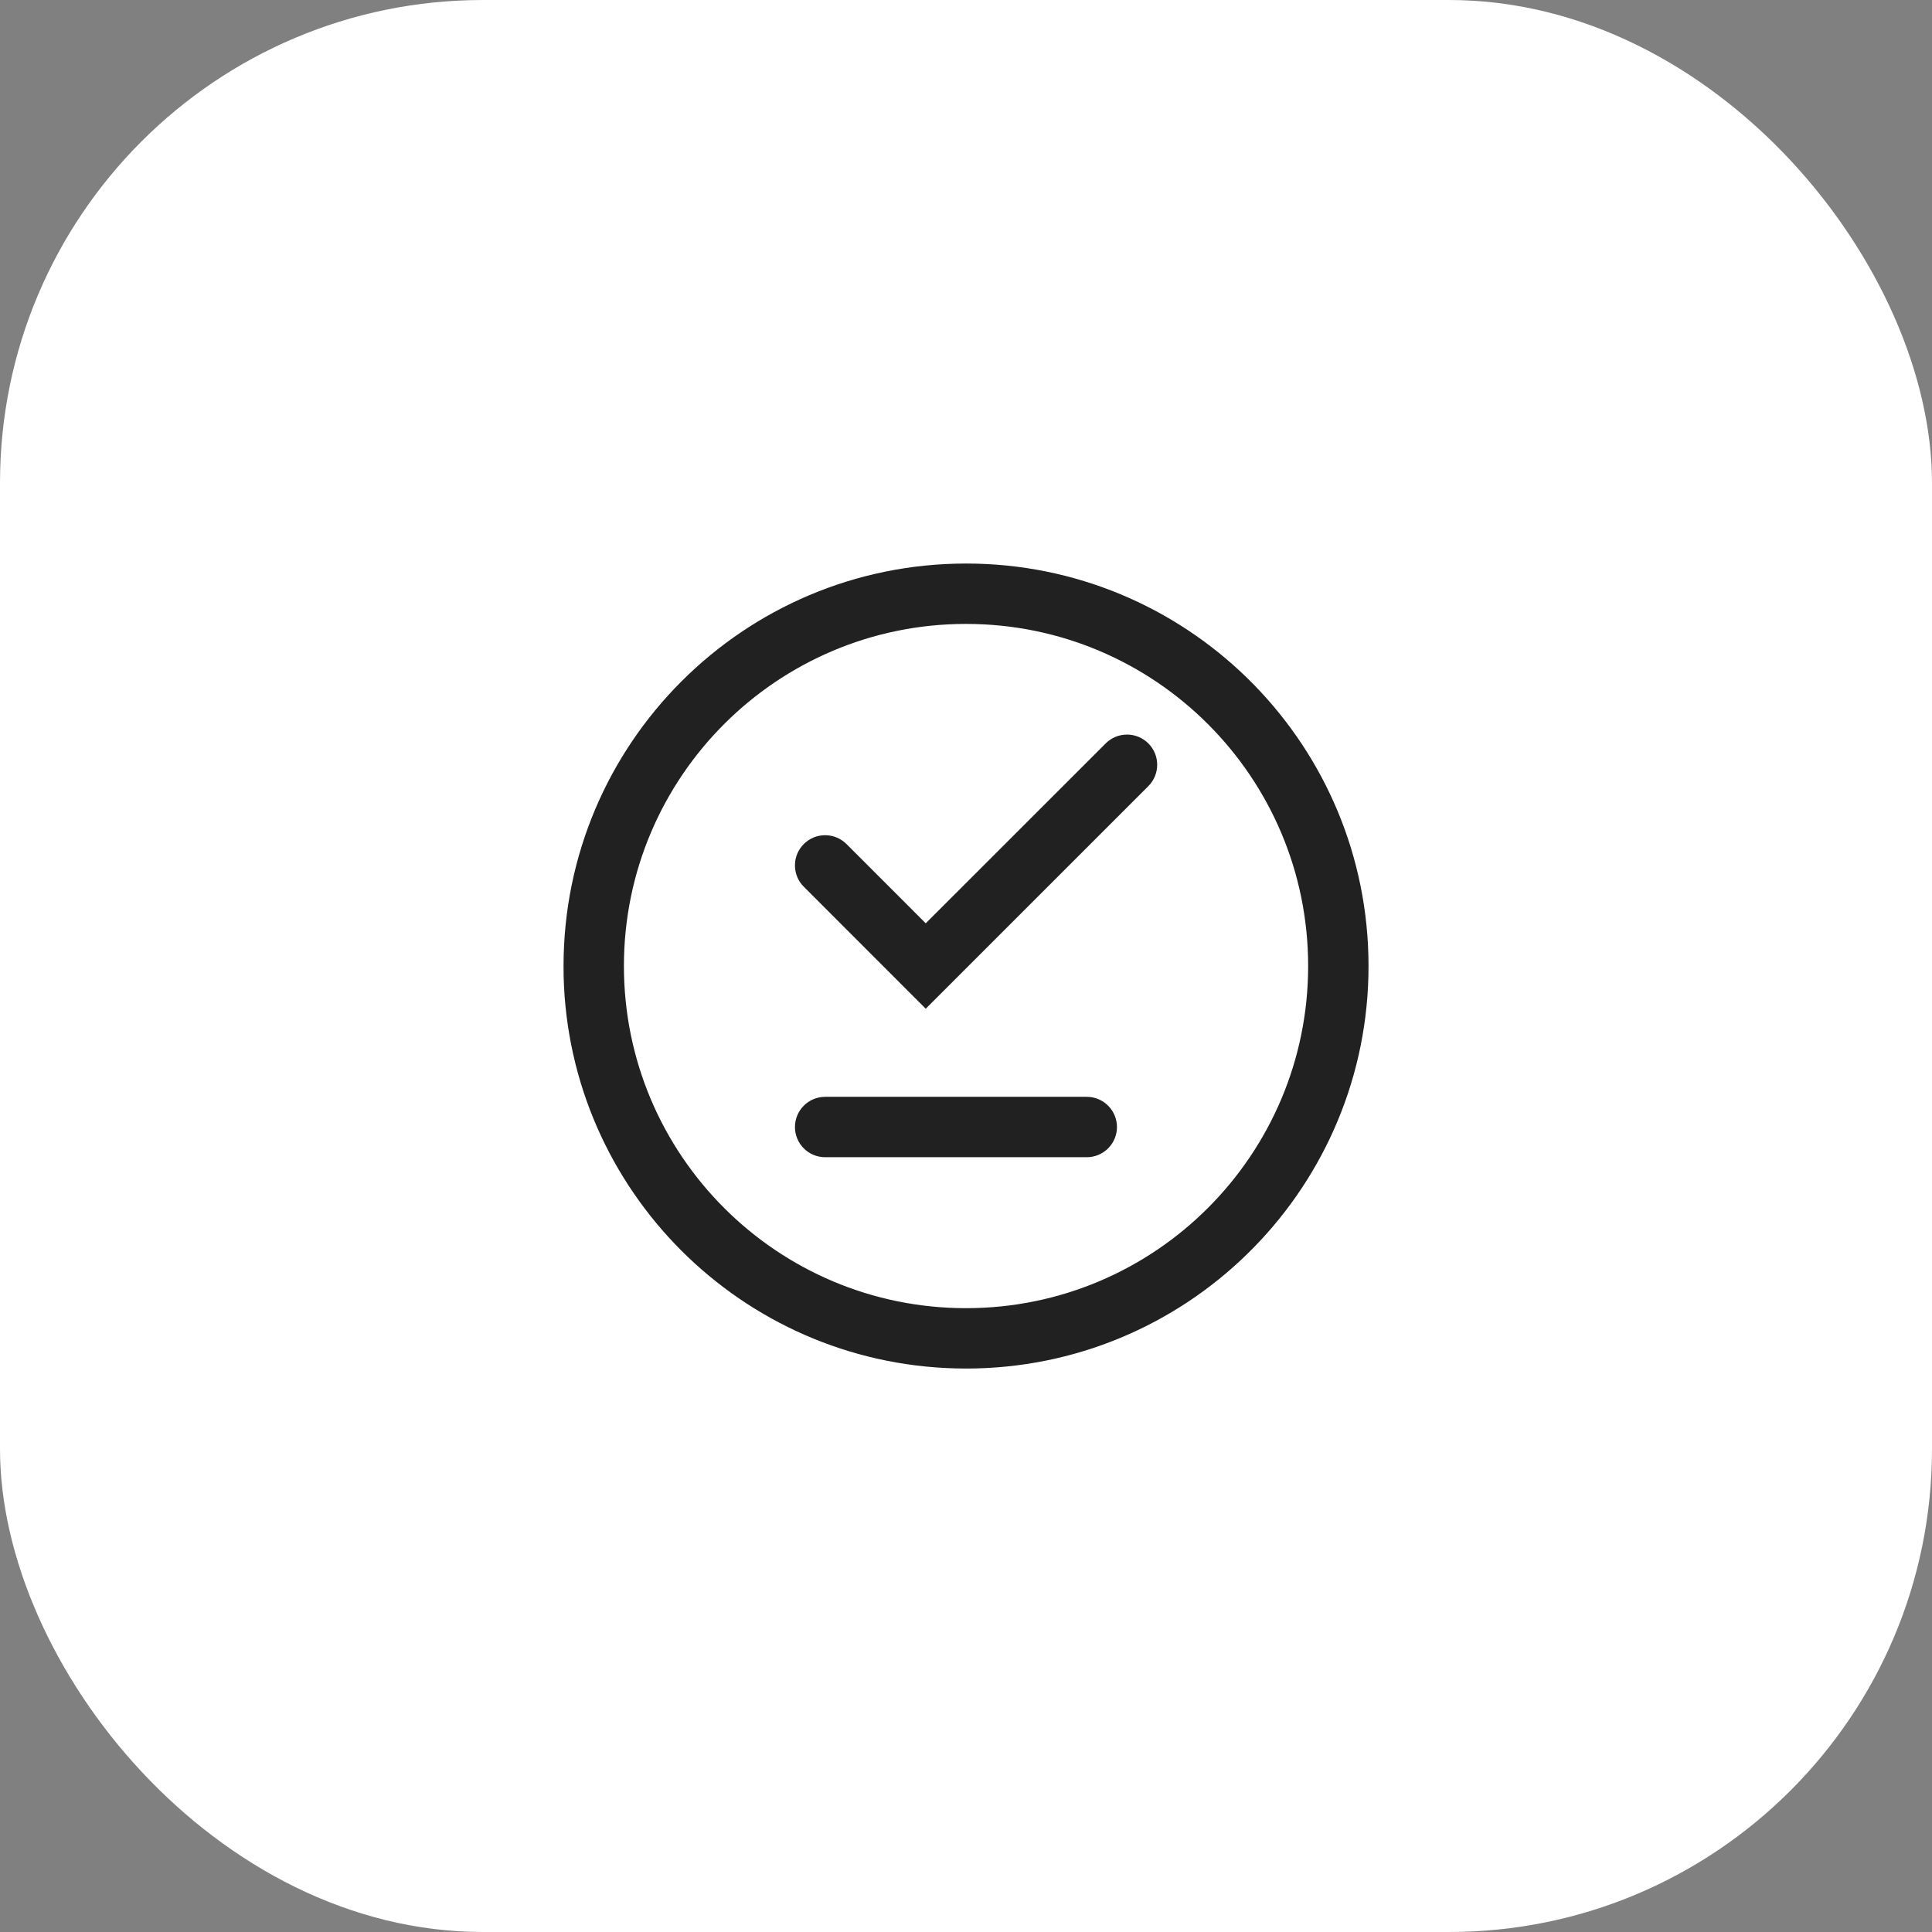 <svg width="64" height="64" viewBox="0 0 64 64" fill="none" xmlns="http://www.w3.org/2000/svg">
<rect x="0" y="0" width="64" height="64" fill="#808080" stroke="none"/>
<rect width="64" height="64" rx="16" fill="white"/>
<path d="M32.345 18.672C39.55 18.855 45.334 24.752 45.334 32.001L45.33 32.346C45.147 39.55 39.249 45.334 32.001 45.335L31.657 45.33C24.567 45.15 18.851 39.436 18.671 32.346L18.668 32.001C18.668 24.637 24.637 18.668 32.001 18.668L32.345 18.672ZM32.001 20.668C25.741 20.668 20.668 25.742 20.668 32.001C20.668 38.26 25.741 43.334 32.001 43.335C38.26 43.334 43.334 38.26 43.334 32.001C43.334 25.742 38.26 20.668 32.001 20.668ZM36.102 36.339C36.606 36.39 37 36.816 37.001 37.334C37.001 37.852 36.606 38.278 36.102 38.329L36.001 38.334H27.334C26.781 38.334 26.334 37.886 26.334 37.334C26.334 36.782 26.782 36.334 27.334 36.334H36.001L36.102 36.339ZM36.627 24.627C37.017 24.236 37.65 24.236 38.041 24.627C38.431 25.017 38.431 25.65 38.041 26.041L30.666 33.415L29.959 32.708L26.627 29.374L26.558 29.299C26.238 28.906 26.26 28.326 26.627 27.96C26.992 27.594 27.572 27.572 27.964 27.891L28.041 27.96L30.666 30.586L36.627 24.627Z" fill="#212121"/>
</svg>

